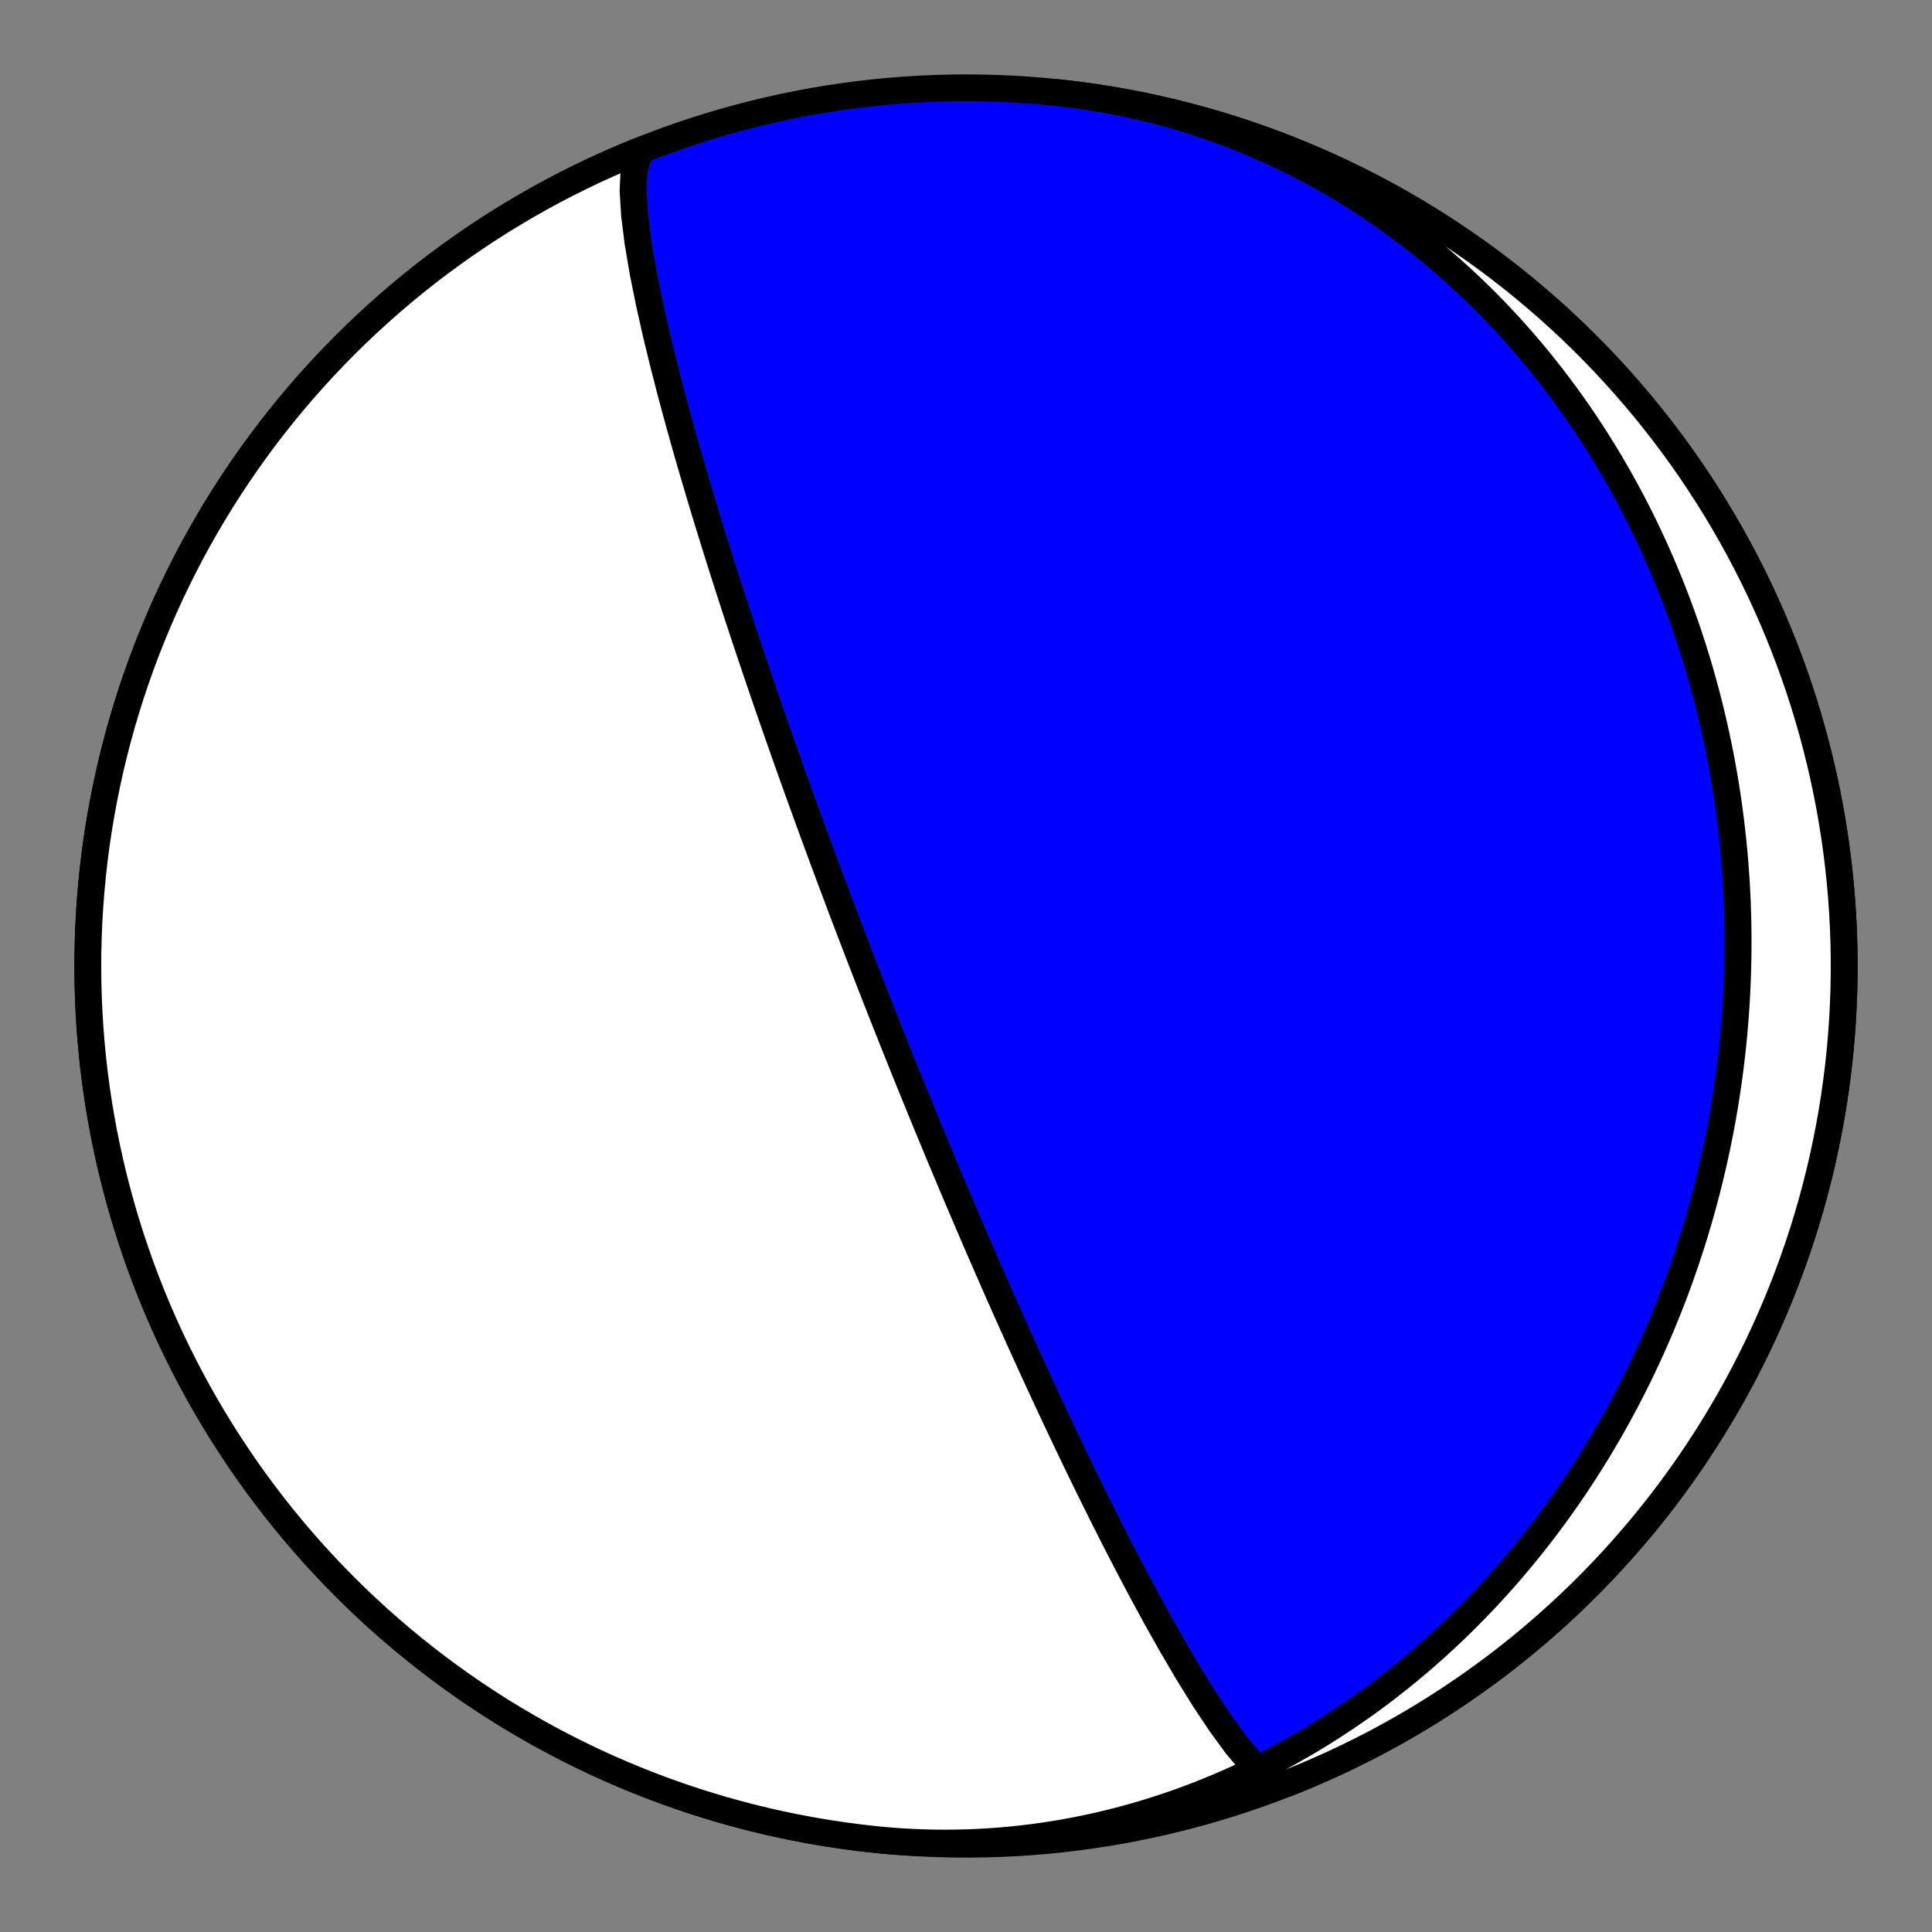 <?xml version="1.0" encoding="utf-8" standalone="no"?>
<!DOCTYPE svg PUBLIC "-//W3C//DTD SVG 1.1//EN"
  "http://www.w3.org/Graphics/SVG/1.1/DTD/svg11.dtd">
<!-- Created with matplotlib (https://matplotlib.org/) -->
<svg height="144pt" version="1.1" viewBox="0 0 144 144" width="144pt" xmlns="http://www.w3.org/2000/svg" xmlns:xlink="http://www.w3.org/1999/xlink">
 <rect x="0" y="0" width="144" height="144" fill="#808080" stroke="none"/>
 <defs>
  <style type="text/css">*{stroke-linecap:butt;stroke-linejoin:round;}</style>
 </defs>
 <g id="figure_1">
  <g id="patch_1">
   <path d="M 0 144 
L 144 144 
L 144 0 
L 0 0 
z
" style="fill:none;"/>
  </g>
  <g id="axes_1">
   <g id="PatchCollection_1">
    <path clip-path="url(#p983fa3bdc8)" d="M 78.842 6.905 
L 79.492 6.978 
L 80.142 7.059 
L 80.79 7.148 
L 81.437 7.246 
L 82.083 7.352 
L 82.727 7.467 
L 83.37 7.59 
L 84.011 7.721 
L 84.65 7.86 
L 85.287 8.008 
L 85.922 8.164 
L 86.554 8.328 
L 87.185 8.5 
L 87.813 8.68 
L 88.438 8.868 
L 89.061 9.064 
L 89.681 9.268 
L 90.298 9.479 
L 90.912 9.699 
L 91.524 9.926 
L 92.132 10.16 
L 92.736 10.402 
L 93.338 10.652 
L 93.935 10.909 
L 94.53 11.173 
L 95.12 11.445 
L 95.707 11.724 
L 96.29 12.009 
L 96.869 12.302 
L 97.445 12.602 
L 98.016 12.908 
L 98.583 13.222 
L 99.145 13.542 
L 99.704 13.868 
L 100.258 14.201 
L 100.807 14.54 
L 101.352 14.886 
L 101.893 15.238 
L 102.429 15.596 
L 102.96 15.96 
L 103.486 16.329 
L 104.008 16.705 
L 104.524 17.086 
L 105.036 17.473 
L 105.543 17.866 
L 106.045 18.264 
L 106.542 18.667 
L 107.033 19.076 
L 107.52 19.489 
L 108.001 19.908 
L 108.477 20.331 
L 108.948 20.76 
L 109.413 21.193 
L 109.874 21.631 
L 110.329 22.073 
L 110.778 22.52 
L 111.222 22.971 
L 111.661 23.426 
L 112.094 23.886 
L 112.522 24.349 
L 112.945 24.817 
L 113.362 25.289 
L 113.773 25.764 
L 114.179 26.243 
L 114.579 26.725 
L 114.974 27.212 
L 115.364 27.701 
L 115.748 28.194 
L 116.126 28.69 
L 116.499 29.19 
L 116.866 29.692 
L 117.227 30.197 
L 117.584 30.706 
L 117.934 31.217 
L 118.279 31.731 
L 118.619 32.248 
L 118.953 32.767 
L 119.281 33.289 
L 119.604 33.813 
L 119.922 34.34 
L 120.234 34.869 
L 120.54 35.4 
L 120.841 35.933 
L 121.137 36.469 
L 121.427 37.006 
L 121.712 37.546 
L 121.991 38.087 
L 122.265 38.63 
L 122.534 39.175 
L 122.797 39.722 
L 123.055 40.271 
L 123.307 40.82 
L 123.554 41.372 
L 123.796 41.925 
L 124.033 42.479 
L 124.264 43.035 
L 124.49 43.592 
L 124.711 44.151 
L 124.927 44.71 
L 125.137 45.271 
L 125.343 45.833 
L 125.543 46.395 
L 125.738 46.959 
L 125.928 47.524 
L 126.112 48.09 
L 126.292 48.657 
L 126.467 49.224 
L 126.637 49.792 
L 126.801 50.362 
L 126.961 50.931 
L 127.116 51.502 
L 127.265 52.073 
L 127.41 52.645 
L 127.55 53.217 
L 127.685 53.79 
L 127.815 54.363 
L 127.94 54.937 
L 128.061 55.511 
L 128.176 56.085 
L 128.287 56.66 
L 128.393 57.236 
L 128.495 57.811 
L 128.591 58.387 
L 128.683 58.963 
L 128.77 59.54 
L 128.852 60.116 
L 128.93 60.693 
L 129.003 61.27 
L 129.071 61.847 
L 129.135 62.424 
L 129.194 63.001 
L 129.249 63.578 
L 129.299 64.155 
L 129.344 64.733 
L 129.385 65.31 
L 129.421 65.887 
L 129.452 66.464 
L 129.48 67.041 
L 129.502 67.618 
L 129.52 68.195 
L 129.534 68.771 
L 129.543 69.348 
L 129.547 69.924 
L 129.547 70.5 
L 129.543 71.076 
L 129.534 71.651 
L 129.521 72.227 
L 129.503 72.802 
L 129.481 73.376 
L 129.454 73.951 
L 129.423 74.525 
L 129.388 75.098 
L 129.348 75.672 
L 129.304 76.245 
L 129.255 76.817 
L 129.202 77.389 
L 129.145 77.961 
L 129.083 78.532 
L 129.016 79.103 
L 128.946 79.673 
L 128.871 80.243 
L 128.791 80.812 
L 128.707 81.381 
L 128.619 81.949 
L 128.526 82.516 
L 128.429 83.083 
L 128.328 83.649 
L 128.222 84.215 
L 128.111 84.78 
L 127.997 85.344 
L 127.877 85.908 
L 127.754 86.47 
L 127.626 87.033 
L 127.493 87.594 
L 127.356 88.154 
L 127.215 88.714 
L 127.069 89.273 
L 126.919 89.831 
L 126.765 90.388 
L 126.605 90.944 
L 126.442 91.5 
L 126.274 92.054 
L 126.101 92.607 
L 125.924 93.16 
L 125.742 93.711 
L 125.556 94.262 
L 125.366 94.811 
L 125.171 95.359 
L 124.971 95.906 
L 124.767 96.452 
L 124.558 96.996 
L 124.344 97.54 
L 124.126 98.082 
L 123.904 98.623 
L 123.677 99.163 
L 123.445 99.701 
L 123.208 100.238 
L 122.967 100.773 
L 122.721 101.307 
L 122.471 101.839 
L 122.216 102.37 
L 121.956 102.9 
L 121.692 103.427 
L 121.423 103.953 
L 121.149 104.478 
L 120.87 105.001 
L 120.587 105.521 
L 120.299 106.041 
L 120.006 106.558 
L 119.708 107.073 
L 119.406 107.586 
L 119.098 108.098 
L 118.786 108.607 
L 118.469 109.114 
L 118.148 109.619 
L 117.821 110.122 
L 117.49 110.623 
L 117.154 111.121 
L 116.813 111.617 
L 116.467 112.11 
L 116.116 112.601 
L 115.76 113.09 
L 115.4 113.576 
L 115.034 114.059 
L 114.664 114.539 
L 114.289 115.017 
L 113.909 115.492 
L 113.524 115.964 
L 113.134 116.433 
L 112.739 116.899 
L 112.339 117.362 
L 111.935 117.821 
L 111.525 118.278 
L 111.111 118.731 
L 110.692 119.181 
L 110.267 119.627 
L 109.838 120.069 
L 109.404 120.508 
L 108.966 120.944 
L 108.522 121.375 
L 108.074 121.803 
L 107.62 122.227 
L 107.162 122.647 
L 106.699 123.063 
L 106.232 123.474 
L 105.759 123.882 
L 105.282 124.285 
L 104.8 124.683 
L 104.314 125.077 
L 103.822 125.467 
L 103.326 125.852 
L 102.826 126.232 
L 102.321 126.607 
L 101.811 126.978 
L 101.297 127.343 
L 100.778 127.703 
L 100.255 128.058 
L 99.727 128.408 
L 99.196 128.752 
L 98.659 129.091 
L 98.119 129.425 
L 97.574 129.753 
L 97.025 130.075 
L 96.472 130.391 
L 95.915 130.701 
L 95.354 131.006 
L 94.788 131.304 
L 94.219 131.596 
L 93.646 131.882 
L 93.07 132.162 
L 92.489 132.435 
L 91.905 132.701 
L 91.317 132.961 
L 90.726 133.215 
L 90.131 133.461 
L 89.533 133.701 
L 88.932 133.934 
L 88.328 134.16 
L 87.72 134.379 
L 87.109 134.59 
L 86.496 134.795 
L 85.879 134.992 
L 85.26 135.182 
L 84.638 135.364 
L 84.014 135.539 
L 83.387 135.706 
L 82.757 135.865 
L 82.126 136.017 
L 81.492 136.161 
L 80.856 136.297 
L 80.218 136.426 
L 79.578 136.546 
L 78.937 136.659 
L 78.293 136.763 
L 77.649 136.859 
L 77.002 136.947 
L 76.355 137.027 
L 75.706 137.099 
L 75.057 137.163 
L 74.406 137.218 
L 73.754 137.265 
L 73.102 137.303 
L 72.449 137.333 
L 71.796 137.355 
L 71.142 137.368 
L 70.488 137.373 
L 69.834 137.37 
L 69.18 137.358 
L 68.526 137.337 
L 67.872 137.308 
L 67.218 137.271 
L 66.566 137.225 
L 65.913 137.171 
L 65.262 137.108 
L 65.158 137.097 
L 64.023 136.968 
L 62.89 136.818 
L 61.761 136.65 
L 60.634 136.461 
L 59.511 136.253 
L 58.391 136.025 
L 57.276 135.778 
L 56.165 135.511 
L 55.059 135.225 
L 53.958 134.92 
L 52.863 134.595 
L 51.773 134.252 
L 50.69 133.889 
L 49.613 133.508 
L 48.543 133.108 
L 47.48 132.689 
L 46.425 132.252 
L 45.377 131.797 
L 44.338 131.323 
L 43.307 130.831 
L 42.284 130.321 
L 41.271 129.794 
L 40.267 129.249 
L 39.273 128.686 
L 38.288 128.106 
L 37.314 127.51 
L 36.351 126.896 
L 35.398 126.265 
L 34.457 125.618 
L 33.527 124.955 
L 32.608 124.275 
L 31.702 123.58 
L 30.808 122.869 
L 29.927 122.142 
L 29.058 121.4 
L 28.202 120.643 
L 27.36 119.871 
L 26.531 119.085 
L 25.717 118.284 
L 24.916 117.469 
L 24.13 116.641 
L 23.358 115.799 
L 22.601 114.943 
L 21.859 114.074 
L 21.132 113.193 
L 20.421 112.299 
L 19.726 111.392 
L 19.046 110.474 
L 18.383 109.544 
L 17.736 108.603 
L 17.105 107.65 
L 16.491 106.687 
L 15.895 105.713 
L 15.315 104.728 
L 14.752 103.734 
L 14.207 102.73 
L 13.68 101.717 
L 13.17 100.694 
L 12.678 99.663 
L 12.204 98.624 
L 11.749 97.576 
L 11.312 96.521 
L 10.893 95.458 
L 10.493 94.388 
L 10.112 93.311 
L 9.749 92.227 
L 9.406 91.138 
L 9.081 90.043 
L 8.776 88.942 
L 8.49 87.836 
L 8.223 86.725 
L 7.976 85.61 
L 7.748 84.49 
L 7.54 83.367 
L 7.351 82.24 
L 7.182 81.11 
L 7.033 79.978 
L 6.904 78.843 
L 6.795 77.706 
L 6.705 76.567 
L 6.635 75.427 
L 6.585 74.285 
L 6.555 73.143 
L 6.545 72.001 
L 6.555 70.859 
L 6.585 69.717 
L 6.635 68.575 
L 6.705 67.435 
L 6.795 66.296 
L 6.904 65.159 
L 7.033 64.024 
L 7.182 62.891 
L 7.351 61.762 
L 7.54 60.635 
L 7.748 59.512 
L 7.976 58.392 
L 8.223 57.277 
L 8.49 56.166 
L 8.776 55.06 
L 9.081 53.959 
L 9.406 52.864 
L 9.749 51.774 
L 10.112 50.691 
L 10.493 49.614 
L 10.893 48.544 
L 11.312 47.481 
L 11.749 46.426 
L 12.204 45.378 
L 12.678 44.339 
L 13.17 43.308 
L 13.68 42.285 
L 14.207 41.272 
L 14.752 40.268 
L 15.315 39.274 
L 15.895 38.289 
L 16.491 37.315 
L 17.105 36.352 
L 17.736 35.399 
L 18.383 34.458 
L 19.046 33.528 
L 19.726 32.609 
L 20.421 31.703 
L 21.132 30.809 
L 21.859 29.928 
L 22.601 29.059 
L 23.358 28.203 
L 24.13 27.361 
L 24.916 26.532 
L 25.717 25.718 
L 26.531 24.917 
L 27.36 24.131 
L 28.202 23.359 
L 29.058 22.602 
L 29.927 21.86 
L 30.808 21.133 
L 31.702 20.422 
L 32.608 19.727 
L 33.527 19.047 
L 34.457 18.384 
L 35.398 17.737 
L 36.351 17.106 
L 37.314 16.492 
L 38.288 15.895 
L 39.273 15.316 
L 40.267 14.753 
L 41.271 14.208 
L 42.284 13.681 
L 43.307 13.171 
L 44.338 12.679 
L 45.377 12.205 
L 46.425 11.75 
L 47.48 11.313 
L 48.543 10.894 
L 49.613 10.494 
L 50.69 10.112 
L 51.773 9.75 
L 52.863 9.406 
L 53.958 9.082 
L 55.059 8.777 
L 56.165 8.491 
L 57.276 8.224 
L 58.391 7.977 
L 59.511 7.749 
L 60.634 7.541 
L 61.761 7.352 
L 62.89 7.183 
L 64.023 7.034 
L 65.158 6.905 
L 66.295 6.795 
L 67.434 6.706 
L 68.574 6.636 
L 69.716 6.586 
L 70.858 6.556 
L 72 6.546 
L 73.142 6.556 
L 74.284 6.586 
L 75.426 6.636 
L 76.566 6.706 
L 77.705 6.795 
L 78.842 6.905 
L 79.977 7.034 
L 81.11 7.183 
L 82.239 7.352 
L 83.366 7.541 
L 84.489 7.749 
L 85.609 7.977 
L 86.724 8.224 
L 87.835 8.491 
L 88.941 8.777 
L 90.042 9.082 
L 91.137 9.406 
L 92.227 9.75 
L 93.31 10.112 
L 94.387 10.494 
L 95.457 10.894 
L 96.52 11.313 
L 97.575 11.75 
L 98.623 12.205 
L 99.662 12.679 
L 100.693 13.171 
L 101.716 13.681 
L 102.729 14.208 
L 103.733 14.753 
L 104.727 15.316 
L 105.712 15.895 
L 106.686 16.492 
L 107.649 17.106 
L 108.602 17.737 
L 109.543 18.384 
L 110.473 19.047 
L 111.392 19.727 
L 112.298 20.422 
L 113.192 21.133 
L 114.073 21.86 
L 114.942 22.602 
L 115.798 23.359 
L 116.64 24.131 
L 117.469 24.917 
L 118.283 25.718 
L 119.084 26.532 
L 119.87 27.361 
L 120.642 28.203 
L 121.399 29.059 
L 122.141 29.928 
L 122.868 30.809 
L 123.579 31.703 
L 124.274 32.609 
L 124.954 33.528 
L 125.617 34.458 
L 126.264 35.399 
L 126.895 36.352 
L 127.509 37.315 
L 128.105 38.289 
L 128.685 39.274 
L 129.248 40.268 
L 129.793 41.272 
L 130.32 42.285 
L 130.83 43.308 
L 131.322 44.339 
L 131.796 45.378 
L 132.251 46.426 
L 132.688 47.481 
L 133.107 48.544 
L 133.507 49.614 
L 133.888 50.691 
L 134.251 51.774 
L 134.594 52.864 
L 134.919 53.959 
L 135.224 55.06 
L 135.51 56.166 
L 135.777 57.277 
L 136.024 58.392 
L 136.252 59.512 
L 136.46 60.635 
L 136.649 61.762 
L 136.818 62.891 
L 136.967 64.024 
L 137.096 65.159 
L 137.205 66.296 
L 137.295 67.435 
L 137.365 68.575 
L 137.415 69.717 
L 137.445 70.859 
L 137.455 72.001 
L 137.445 73.143 
L 137.415 74.285 
L 137.365 75.427 
L 137.295 76.567 
L 137.205 77.706 
L 137.096 78.843 
L 136.967 79.978 
L 136.818 81.11 
L 136.649 82.24 
L 136.46 83.367 
L 136.252 84.49 
L 136.024 85.61 
L 135.777 86.725 
L 135.51 87.836 
L 135.224 88.942 
L 134.919 90.043 
L 134.594 91.138 
L 134.251 92.227 
L 133.888 93.311 
L 133.507 94.388 
L 133.107 95.458 
L 132.688 96.521 
L 132.251 97.576 
L 131.796 98.624 
L 131.322 99.663 
L 130.83 100.694 
L 130.32 101.717 
L 129.793 102.73 
L 129.248 103.734 
L 128.685 104.728 
L 128.105 105.713 
L 127.509 106.687 
L 126.895 107.65 
L 126.264 108.603 
L 125.617 109.544 
L 124.954 110.474 
L 124.274 111.392 
L 123.579 112.299 
L 122.868 113.193 
L 122.141 114.074 
L 121.399 114.943 
L 120.642 115.799 
L 119.87 116.641 
L 119.084 117.469 
L 118.283 118.284 
L 117.469 119.085 
L 116.64 119.871 
L 115.798 120.643 
L 114.942 121.4 
L 114.073 122.142 
L 113.192 122.869 
L 112.298 123.58 
L 111.392 124.275 
L 110.473 124.955 
L 109.543 125.618 
L 108.602 126.265 
L 107.649 126.896 
L 106.686 127.51 
L 105.712 128.106 
L 104.727 128.686 
L 103.733 129.249 
L 102.729 129.794 
L 101.716 130.321 
L 100.693 130.831 
L 99.662 131.323 
L 98.623 131.797 
L 97.575 132.252 
L 96.52 132.689 
L 95.917 132.929 
L 95.21 132.912 
L 94.324 132.395 
L 93.293 131.427 
L 92.157 130.079 
L 90.958 128.439 
L 89.732 126.593 
L 88.511 124.62 
L 87.32 122.588 
L 86.175 120.551 
L 85.086 118.548 
L 84.06 116.605 
L 83.098 114.741 
L 82.201 112.967 
L 81.367 111.286 
L 80.591 109.701 
L 79.871 108.209 
L 79.203 106.808 
L 78.582 105.492 
L 78.005 104.258 
L 77.468 103.099 
L 76.968 102.011 
L 76.502 100.989 
L 76.066 100.028 
L 75.658 99.123 
L 75.276 98.271 
L 74.917 97.466 
L 74.58 96.707 
L 74.263 95.989 
L 73.964 95.309 
L 73.682 94.664 
L 73.415 94.053 
L 73.162 93.472 
L 72.922 92.919 
L 72.695 92.393 
L 72.479 91.892 
L 72.273 91.413 
L 72.077 90.956 
L 71.89 90.519 
L 71.711 90.1 
L 71.541 89.699 
L 71.377 89.315 
L 71.221 88.946 
L 71.071 88.591 
L 70.927 88.25 
L 70.789 87.922 
L 70.656 87.606 
L 70.528 87.301 
L 70.404 87.007 
L 70.285 86.723 
L 70.171 86.449 
L 70.06 86.183 
L 69.953 85.927 
L 69.85 85.678 
L 69.75 85.438 
L 69.653 85.204 
L 69.559 84.978 
L 69.468 84.758 
L 69.38 84.545 
L 69.294 84.338 
L 69.211 84.136 
L 69.13 83.94 
L 69.051 83.749 
L 68.974 83.563 
L 68.9 83.382 
L 68.827 83.205 
L 68.757 83.033 
L 68.688 82.865 
L 68.621 82.7 
L 68.555 82.54 
L 68.491 82.383 
L 68.428 82.23 
L 68.367 82.08 
L 68.307 81.934 
L 68.249 81.79 
L 68.191 81.65 
L 68.135 81.512 
L 68.081 81.377 
L 68.027 81.245 
L 67.974 81.115 
L 67.922 80.988 
L 67.872 80.863 
L 67.822 80.741 
L 67.773 80.62 
L 67.725 80.502 
L 67.678 80.385 
L 67.632 80.271 
L 67.586 80.158 
L 67.542 80.048 
L 67.498 79.939 
L 67.454 79.832 
L 67.412 79.726 
L 67.37 79.622 
L 67.329 79.52 
L 67.288 79.418 
L 67.248 79.319 
L 67.208 79.221 
L 67.169 79.124 
L 67.131 79.028 
L 67.093 78.934 
L 67.056 78.84 
L 67.019 78.748 
L 66.982 78.657 
L 66.946 78.568 
L 66.911 78.479 
L 66.875 78.391 
L 66.841 78.304 
L 66.806 78.218 
L 66.772 78.133 
L 66.739 78.049 
L 66.705 77.966 
L 66.672 77.883 
L 66.64 77.802 
L 66.608 77.721 
L 66.576 77.641 
L 66.544 77.561 
L 66.513 77.482 
L 66.481 77.404 
L 66.451 77.327 
L 66.42 77.25 
L 66.39 77.174 
L 66.36 77.098 
L 66.33 77.023 
L 66.3 76.949 
L 66.271 76.874 
L 66.241 76.801 
L 66.212 76.728 
L 66.184 76.655 
L 66.155 76.583 
L 66.126 76.511 
L 66.098 76.44 
L 66.07 76.369 
L 66.042 76.298 
L 66.014 76.228 
L 65.987 76.158 
L 65.959 76.088 
L 65.932 76.019 
L 65.904 75.95 
L 65.877 75.881 
L 65.85 75.813 
L 65.823 75.744 
L 65.796 75.676 
L 65.769 75.609 
L 65.743 75.541 
L 65.716 75.474 
L 65.69 75.406 
L 65.663 75.339 
L 65.637 75.272 
L 65.61 75.205 
L 65.584 75.139 
L 65.558 75.072 
L 65.532 75.005 
L 65.506 74.939 
L 65.48 74.873 
L 65.454 74.806 
L 65.427 74.74 
L 65.401 74.674 
L 65.375 74.607 
L 65.349 74.541 
L 65.323 74.475 
L 65.297 74.409 
L 65.271 74.342 
L 65.245 74.276 
L 65.219 74.209 
L 65.193 74.143 
L 65.167 74.076 
L 65.141 74.009 
L 65.115 73.943 
L 65.089 73.875 
L 65.062 73.808 
L 65.036 73.741 
L 65.01 73.674 
L 64.983 73.606 
L 64.957 73.538 
L 64.93 73.47 
L 64.904 73.402 
L 64.877 73.333 
L 64.85 73.264 
L 64.823 73.195 
L 64.796 73.126 
L 64.769 73.056 
L 64.742 72.986 
L 64.714 72.915 
L 64.687 72.845 
L 64.659 72.774 
L 64.631 72.702 
L 64.603 72.63 
L 64.575 72.558 
L 64.547 72.485 
L 64.518 72.412 
L 64.49 72.338 
L 64.461 72.264 
L 64.432 72.189 
L 64.403 72.114 
L 64.374 72.038 
L 64.344 71.962 
L 64.314 71.885 
L 64.284 71.807 
L 64.254 71.729 
L 64.223 71.65 
L 64.193 71.57 
L 64.161 71.49 
L 64.13 71.408 
L 64.099 71.327 
L 64.067 71.244 
L 64.034 71.16 
L 64.002 71.076 
L 63.969 70.991 
L 63.936 70.904 
L 63.902 70.817 
L 63.868 70.729 
L 63.834 70.64 
L 63.8 70.55 
L 63.764 70.459 
L 63.729 70.366 
L 63.693 70.273 
L 63.657 70.178 
L 63.62 70.082 
L 63.583 69.984 
L 63.545 69.886 
L 63.506 69.786 
L 63.468 69.684 
L 63.428 69.581 
L 63.388 69.477 
L 63.348 69.37 
L 63.307 69.263 
L 63.265 69.153 
L 63.223 69.042 
L 63.179 68.929 
L 63.136 68.814 
L 63.091 68.697 
L 63.046 68.578 
L 63 68.457 
L 62.953 68.333 
L 62.905 68.208 
L 62.857 68.08 
L 62.807 67.949 
L 62.757 67.816 
L 62.705 67.68 
L 62.653 67.542 
L 62.6 67.4 
L 62.545 67.256 
L 62.489 67.108 
L 62.433 66.957 
L 62.374 66.803 
L 62.315 66.645 
L 62.254 66.484 
L 62.192 66.318 
L 62.129 66.149 
L 62.063 65.975 
L 61.997 65.797 
L 61.928 65.614 
L 61.858 65.427 
L 61.786 65.234 
L 61.712 65.036 
L 61.637 64.832 
L 61.559 64.623 
L 61.479 64.408 
L 61.396 64.186 
L 61.311 63.957 
L 61.224 63.721 
L 61.134 63.478 
L 61.041 63.227 
L 60.946 62.967 
L 60.847 62.699 
L 60.745 62.422 
L 60.64 62.134 
L 60.531 61.837 
L 60.418 61.528 
L 60.301 61.208 
L 60.18 60.875 
L 60.054 60.529 
L 59.923 60.169 
L 59.788 59.795 
L 59.647 59.405 
L 59.5 58.997 
L 59.347 58.572 
L 59.188 58.128 
L 59.022 57.663 
L 58.848 57.176 
L 58.667 56.665 
L 58.477 56.129 
L 58.278 55.565 
L 58.07 54.973 
L 57.851 54.348 
L 57.622 53.689 
L 57.38 52.994 
L 57.126 52.258 
L 56.859 51.479 
L 56.577 50.654 
L 56.28 49.777 
L 55.966 48.846 
L 55.634 47.855 
L 55.284 46.799 
L 54.914 45.673 
L 54.523 44.471 
L 54.11 43.188 
L 53.673 41.816 
L 53.214 40.349 
L 52.73 38.783 
L 52.224 37.11 
L 51.696 35.329 
L 51.149 33.436 
L 50.587 31.433 
L 50.018 29.326 
L 49.452 27.13 
L 48.901 24.865 
L 48.385 22.567 
L 47.926 20.283 
L 47.552 18.077 
L 47.294 16.026 
L 47.184 14.218 
L 47.25 12.746 
L 47.515 11.691 
L 47.989 11.117 
L 48.083 11.072 
L 47.023 11.499 
L 45.971 11.944 
L 44.927 12.408 
L 43.891 12.889 
L 42.864 13.389 
L 41.845 13.906 
L 40.836 14.441 
L 39.836 14.994 
L 38.846 15.564 
L 37.866 16.151 
L 36.897 16.755 
L 35.938 17.377 
L 34.99 18.014 
L 34.054 18.668 
L 33.129 19.339 
L 32.215 20.025 
L 31.314 20.727 
L 30.426 21.445 
L 29.55 22.179 
L 28.687 22.927 
L 27.837 23.69 
L 27 24.469 
L 26.178 25.261 
L 25.369 26.068 
L 24.574 26.889 
L 23.794 27.723 
L 23.029 28.571 
L 22.278 29.433 
L 21.543 30.307 
L 20.823 31.194 
L 20.119 32.093 
L 19.43 33.005 
L 18.758 33.928 
L 18.101 34.863 
L 17.461 35.81 
L 16.838 36.767 
L 16.231 37.735 
L 15.642 38.713 
L 15.069 39.702 
L 14.514 40.701 
L 13.977 41.709 
L 13.457 42.726 
L 12.955 43.752 
L 12.471 44.787 
L 12.005 45.83 
L 11.558 46.881 
L 11.128 47.94 
L 10.718 49.006 
L 10.326 50.079 
L 9.953 51.158 
L 9.598 52.244 
L 9.263 53.336 
L 8.947 54.434 
L 8.65 55.537 
L 8.372 56.645 
L 8.114 57.758 
L 7.875 58.875 
L 7.656 59.997 
L 7.456 61.121 
L 7.276 62.249 
L 7.116 63.381 
L 6.975 64.514 
L 6.854 65.65 
L 6.753 66.788 
L 6.672 67.928 
L 6.611 69.068 
L 6.57 70.21 
L 6.549 71.352 
L 6.547 72.495 
L 6.566 73.637 
L 6.604 74.779 
L 6.663 75.919 
L 6.741 77.059 
L 6.839 78.197 
L 6.957 79.334 
L 7.095 80.468 
L 7.253 81.599 
L 7.43 82.728 
L 7.627 83.853 
L 7.844 84.974 
L 8.08 86.092 
L 8.336 87.206 
L 8.611 88.314 
L 8.905 89.418 
L 9.219 90.517 
L 9.552 91.61 
L 9.903 92.696 
L 10.274 93.777 
L 10.663 94.851 
L 11.072 95.918 
L 11.498 96.978 
L 11.943 98.03 
L 12.407 99.074 
L 12.888 100.11 
L 13.388 101.137 
L 13.905 102.156 
L 14.44 103.165 
L 14.993 104.165 
L 15.563 105.155 
L 16.15 106.135 
L 16.755 107.104 
L 17.376 108.063 
L 18.013 109.011 
L 18.667 109.947 
L 19.338 110.872 
L 20.024 111.786 
L 20.726 112.687 
L 21.444 113.575 
L 22.178 114.451 
L 22.926 115.314 
L 23.689 116.164 
L 24.468 117.001 
L 25.26 117.823 
L 26.067 118.632 
L 26.888 119.427 
L 27.722 120.207 
L 28.57 120.972 
L 29.432 121.723 
L 30.306 122.458 
L 31.193 123.178 
L 32.092 123.882 
L 33.004 124.571 
L 33.927 125.243 
L 34.862 125.9 
L 35.809 126.54 
L 36.766 127.163 
L 37.734 127.77 
L 38.713 128.359 
L 39.701 128.931 
L 40.7 129.486 
L 41.708 130.024 
L 42.725 130.544 
L 43.751 131.046 
L 44.786 131.53 
L 45.829 131.996 
L 46.88 132.443 
L 47.939 132.873 
L 49.005 133.283 
L 50.078 133.675 
L 51.157 134.048 
L 52.243 134.403 
L 53.336 134.738 
L 54.433 135.054 
L 55.536 135.351 
L 56.645 135.629 
L 57.757 135.887 
L 58.874 136.126 
L 59.996 136.345 
L 61.12 136.545 
L 62.249 136.725 
L 63.38 136.885 
L 64.513 137.026 
L 65.649 137.147 
L 66.787 137.248 
L 67.927 137.329 
L 69.067 137.39 
L 70.209 137.431 
L 71.351 137.452 
L 72.494 137.454 
L 73.636 137.435 
L 74.778 137.397 
L 75.918 137.338 
L 77.058 137.26 
L 78.196 137.162 
L 79.333 137.043 
L 80.467 136.906 
L 81.598 136.748 
L 82.727 136.571 
L 83.852 136.374 
L 84.974 136.157 
L 86.091 135.921 
L 87.205 135.665 
L 88.313 135.39 
L 89.417 135.096 
L 90.516 134.782 
L 91.609 134.449 
L 92.695 134.098 
L 93.776 133.727 
L 94.85 133.337 
L 95.917 132.929 
L 96.977 132.503 
L 98.029 132.058 
L 99.073 131.594 
L 100.109 131.113 
L 101.136 130.613 
L 102.155 130.096 
L 103.164 129.56 
L 104.164 129.008 
L 105.154 128.438 
L 106.134 127.851 
L 107.103 127.246 
L 108.062 126.625 
L 109.01 125.988 
L 109.946 125.333 
L 110.871 124.663 
L 111.785 123.977 
L 112.686 123.274 
L 113.574 122.557 
L 114.45 121.823 
L 115.313 121.075 
L 116.163 120.311 
L 117 119.533 
L 117.822 118.741 
L 118.631 117.934 
L 119.426 117.113 
L 120.206 116.279 
L 120.971 115.43 
L 121.722 114.569 
L 122.457 113.695 
L 123.177 112.808 
L 123.881 111.909 
L 124.57 110.997 
L 125.242 110.074 
L 125.899 109.139 
L 126.539 108.192 
L 127.162 107.235 
L 127.769 106.267 
L 128.358 105.288 
L 128.931 104.3 
L 129.486 103.301 
L 130.023 102.293 
L 130.543 101.276 
L 131.045 100.25 
L 131.529 99.215 
L 131.995 98.172 
L 132.442 97.121 
L 132.872 96.062 
L 133.282 94.996 
L 133.674 93.923 
L 134.047 92.843 
L 134.402 91.757 
L 134.737 90.665 
L 135.053 89.568 
L 135.35 88.465 
L 135.628 87.356 
L 135.886 86.244 
L 136.125 85.126 
L 136.344 84.005 
L 136.544 82.881 
L 136.724 81.752 
L 136.884 80.621 
L 137.025 79.488 
L 137.146 78.352 
L 137.247 77.214 
L 137.328 76.074 
L 137.389 74.933 
L 137.43 73.792 
L 137.451 72.65 
L 137.453 71.507 
L 137.434 70.365 
L 137.396 69.223 
L 137.337 68.082 
L 137.259 66.943 
L 137.161 65.805 
L 137.043 64.668 
L 136.905 63.534 
L 136.747 62.403 
L 136.57 61.274 
L 136.373 60.149 
L 136.156 59.027 
L 135.92 57.91 
L 135.664 56.796 
L 135.389 55.688 
L 135.095 54.584 
L 134.781 53.485 
L 134.448 52.392 
L 134.097 51.305 
L 133.726 50.225 
L 133.337 49.151 
L 132.928 48.084 
L 132.502 47.024 
L 132.057 45.972 
L 131.593 44.928 
L 131.112 43.892 
L 130.612 42.865 
L 130.095 41.846 
L 129.56 40.837 
L 129.007 39.837 
L 128.437 38.847 
L 127.85 37.867 
L 127.245 36.898 
L 126.624 35.939 
L 125.987 34.991 
L 125.333 34.054 
L 124.662 33.129 
L 123.976 32.216 
L 123.274 31.315 
L 122.556 30.427 
L 121.822 29.551 
L 121.074 28.688 
L 120.311 27.838 
L 119.532 27.001 
L 118.74 26.179 
L 117.933 25.37 
L 117.112 24.575 
L 116.278 23.795 
L 115.43 23.03 
L 114.568 22.279 
L 113.694 21.544 
L 112.807 20.824 
L 111.908 20.12 
L 110.996 19.431 
L 110.073 18.758 
L 109.138 18.102 
L 108.191 17.462 
L 107.234 16.839 
L 106.266 16.232 
L 105.287 15.643 
L 104.299 15.07 
L 103.3 14.515 
L 102.292 13.978 
L 101.275 13.458 
L 100.249 12.956 
L 99.214 12.472 
L 98.171 12.006 
L 97.12 11.559 
L 96.061 11.129 
L 94.995 10.719 
L 93.922 10.327 
L 92.843 9.953 
L 91.757 9.599 
L 90.664 9.264 
L 89.567 8.948 
L 88.464 8.651 
L 87.355 8.373 
L 86.243 8.115 
L 85.126 7.876 
L 84.004 7.657 
L 82.88 7.457 
L 81.751 7.277 
L 80.62 7.117 
z
" style="fill:#0000ff;stroke:#000000;stroke-width:2;"/>
    <path clip-path="url(#p983fa3bdc8)" d="M 78.842 6.905 
L 79.492 6.978 
L 80.142 7.059 
L 80.79 7.148 
L 81.437 7.246 
L 82.083 7.352 
L 82.727 7.467 
L 83.37 7.59 
L 84.011 7.721 
L 84.65 7.86 
L 85.287 8.008 
L 85.922 8.164 
L 86.554 8.328 
L 87.185 8.5 
L 87.813 8.68 
L 88.438 8.868 
L 89.061 9.064 
L 89.681 9.268 
L 90.298 9.479 
L 90.912 9.699 
L 91.524 9.926 
L 92.132 10.16 
L 92.736 10.402 
L 93.338 10.652 
L 93.935 10.909 
L 94.53 11.173 
L 95.12 11.445 
L 95.707 11.724 
L 96.29 12.009 
L 96.869 12.302 
L 97.445 12.602 
L 98.016 12.908 
L 98.583 13.222 
L 99.145 13.542 
L 99.704 13.868 
L 100.258 14.201 
L 100.807 14.54 
L 101.352 14.886 
L 101.893 15.238 
L 102.429 15.596 
L 102.96 15.96 
L 103.486 16.329 
L 104.008 16.705 
L 104.524 17.086 
L 105.036 17.473 
L 105.543 17.866 
L 106.045 18.264 
L 106.542 18.667 
L 107.033 19.076 
L 107.52 19.489 
L 108.001 19.908 
L 108.477 20.331 
L 108.948 20.76 
L 109.413 21.193 
L 109.874 21.631 
L 110.329 22.073 
L 110.778 22.52 
L 111.222 22.971 
L 111.661 23.426 
L 112.094 23.886 
L 112.522 24.349 
L 112.945 24.817 
L 113.362 25.289 
L 113.773 25.764 
L 114.179 26.243 
L 114.579 26.725 
L 114.974 27.212 
L 115.364 27.701 
L 115.748 28.194 
L 116.126 28.69 
L 116.499 29.19 
L 116.866 29.692 
L 117.227 30.197 
L 117.584 30.706 
L 117.934 31.217 
L 118.279 31.731 
L 118.619 32.248 
L 118.953 32.767 
L 119.281 33.289 
L 119.604 33.813 
L 119.922 34.34 
L 120.234 34.869 
L 120.54 35.4 
L 120.841 35.933 
L 121.137 36.469 
L 121.427 37.006 
L 121.712 37.546 
L 121.991 38.087 
L 122.265 38.63 
L 122.534 39.175 
L 122.797 39.722 
L 123.055 40.271 
L 123.307 40.82 
L 123.554 41.372 
L 123.796 41.925 
L 124.033 42.479 
L 124.264 43.035 
L 124.49 43.592 
L 124.711 44.151 
L 124.927 44.71 
L 125.137 45.271 
L 125.343 45.833 
L 125.543 46.395 
L 125.738 46.959 
L 125.928 47.524 
L 126.112 48.09 
L 126.292 48.657 
L 126.467 49.224 
L 126.637 49.792 
L 126.801 50.362 
L 126.961 50.931 
L 127.116 51.502 
L 127.265 52.073 
L 127.41 52.645 
L 127.55 53.217 
L 127.685 53.79 
L 127.815 54.363 
L 127.94 54.937 
L 128.061 55.511 
L 128.176 56.085 
L 128.287 56.66 
L 128.393 57.236 
L 128.495 57.811 
L 128.591 58.387 
L 128.683 58.963 
L 128.77 59.54 
L 128.852 60.116 
L 128.93 60.693 
L 129.003 61.27 
L 129.071 61.847 
L 129.135 62.424 
L 129.194 63.001 
L 129.249 63.578 
L 129.299 64.155 
L 129.344 64.733 
L 129.385 65.31 
L 129.421 65.887 
L 129.452 66.464 
L 129.48 67.041 
L 129.502 67.618 
L 129.52 68.195 
L 129.534 68.771 
L 129.543 69.348 
L 129.547 69.924 
L 129.547 70.5 
L 129.543 71.076 
L 129.534 71.651 
L 129.521 72.227 
L 129.503 72.802 
L 129.481 73.376 
L 129.454 73.951 
L 129.423 74.525 
L 129.388 75.098 
L 129.348 75.672 
L 129.304 76.245 
L 129.255 76.817 
L 129.202 77.389 
L 129.145 77.961 
L 129.083 78.532 
L 129.016 79.103 
L 128.946 79.673 
L 128.871 80.243 
L 128.791 80.812 
L 128.707 81.381 
L 128.619 81.949 
L 128.526 82.516 
L 128.429 83.083 
L 128.328 83.649 
L 128.222 84.215 
L 128.111 84.78 
L 127.997 85.344 
L 127.877 85.908 
L 127.754 86.47 
L 127.626 87.033 
L 127.493 87.594 
L 127.356 88.154 
L 127.215 88.714 
L 127.069 89.273 
L 126.919 89.831 
L 126.765 90.388 
L 126.605 90.944 
L 126.442 91.5 
L 126.274 92.054 
L 126.101 92.607 
L 125.924 93.16 
L 125.742 93.711 
L 125.556 94.262 
L 125.366 94.811 
L 125.171 95.359 
L 124.971 95.906 
L 124.767 96.452 
L 124.558 96.996 
L 124.344 97.54 
L 124.126 98.082 
L 123.904 98.623 
L 123.677 99.163 
L 123.445 99.701 
L 123.208 100.238 
L 122.967 100.773 
L 122.721 101.307 
L 122.471 101.839 
L 122.216 102.37 
L 121.956 102.9 
L 121.692 103.427 
L 121.423 103.953 
L 121.149 104.478 
L 120.87 105.001 
L 120.587 105.521 
L 120.299 106.041 
L 120.006 106.558 
L 119.708 107.073 
L 119.406 107.586 
L 119.098 108.098 
L 118.786 108.607 
L 118.469 109.114 
L 118.148 109.619 
L 117.821 110.122 
L 117.49 110.623 
L 117.154 111.121 
L 116.813 111.617 
L 116.467 112.11 
L 116.116 112.601 
L 115.76 113.09 
L 115.4 113.576 
L 115.034 114.059 
L 114.664 114.539 
L 114.289 115.017 
L 113.909 115.492 
L 113.524 115.964 
L 113.134 116.433 
L 112.739 116.899 
L 112.339 117.362 
L 111.935 117.821 
L 111.525 118.278 
L 111.111 118.731 
L 110.692 119.181 
L 110.267 119.627 
L 109.838 120.069 
L 109.404 120.508 
L 108.966 120.944 
L 108.522 121.375 
L 108.074 121.803 
L 107.62 122.227 
L 107.162 122.647 
L 106.699 123.063 
L 106.232 123.474 
L 105.759 123.882 
L 105.282 124.285 
L 104.8 124.683 
L 104.314 125.077 
L 103.822 125.467 
L 103.326 125.852 
L 102.826 126.232 
L 102.321 126.607 
L 101.811 126.978 
L 101.297 127.343 
L 100.778 127.703 
L 100.255 128.058 
L 99.727 128.408 
L 99.196 128.752 
L 98.659 129.091 
L 98.119 129.425 
L 97.574 129.753 
L 97.025 130.075 
L 96.472 130.391 
L 95.915 130.701 
L 95.354 131.006 
L 94.788 131.304 
L 94.219 131.596 
L 93.646 131.882 
L 93.07 132.162 
L 92.489 132.435 
L 91.905 132.701 
L 91.317 132.961 
L 90.726 133.215 
L 90.131 133.461 
L 89.533 133.701 
L 88.932 133.934 
L 88.328 134.16 
L 87.72 134.379 
L 87.109 134.59 
L 86.496 134.795 
L 85.879 134.992 
L 85.26 135.182 
L 84.638 135.364 
L 84.014 135.539 
L 83.387 135.706 
L 82.757 135.865 
L 82.126 136.017 
L 81.492 136.161 
L 80.856 136.297 
L 80.218 136.426 
L 79.578 136.546 
L 78.937 136.659 
L 78.293 136.763 
L 77.649 136.859 
L 77.002 136.947 
L 76.355 137.027 
L 75.706 137.099 
L 75.057 137.163 
L 74.406 137.218 
L 73.754 137.265 
L 73.102 137.303 
L 72.449 137.333 
L 71.796 137.355 
L 71.142 137.368 
L 70.488 137.373 
L 69.834 137.37 
L 69.18 137.358 
L 68.526 137.337 
L 67.872 137.308 
L 67.218 137.271 
L 66.566 137.225 
L 65.913 137.171 
L 65.262 137.108 
L 65.158 137.097 
L 64.023 136.968 
L 62.89 136.818 
L 61.761 136.65 
L 60.634 136.461 
L 59.511 136.253 
L 58.391 136.025 
L 57.276 135.778 
L 56.165 135.511 
L 55.059 135.225 
L 53.958 134.92 
L 52.863 134.595 
L 51.773 134.252 
L 50.69 133.889 
L 49.613 133.508 
L 48.543 133.108 
L 47.48 132.689 
L 46.425 132.252 
L 45.377 131.797 
L 44.338 131.323 
L 43.307 130.831 
L 42.284 130.321 
L 41.271 129.794 
L 40.267 129.249 
L 39.273 128.686 
L 38.288 128.106 
L 37.314 127.51 
L 36.351 126.896 
L 35.398 126.265 
L 34.457 125.618 
L 33.527 124.955 
L 32.608 124.275 
L 31.702 123.58 
L 30.808 122.869 
L 29.927 122.142 
L 29.058 121.4 
L 28.202 120.643 
L 27.36 119.871 
L 26.531 119.085 
L 25.717 118.284 
L 24.916 117.469 
L 24.13 116.641 
L 23.358 115.799 
L 22.601 114.943 
L 21.859 114.074 
L 21.132 113.193 
L 20.421 112.299 
L 19.726 111.392 
L 19.046 110.474 
L 18.383 109.544 
L 17.736 108.603 
L 17.105 107.65 
L 16.491 106.687 
L 15.895 105.713 
L 15.315 104.728 
L 14.752 103.734 
L 14.207 102.73 
L 13.68 101.717 
L 13.17 100.694 
L 12.678 99.663 
L 12.204 98.624 
L 11.749 97.576 
L 11.312 96.521 
L 10.893 95.458 
L 10.493 94.388 
L 10.112 93.311 
L 9.749 92.227 
L 9.406 91.138 
L 9.081 90.043 
L 8.776 88.942 
L 8.49 87.836 
L 8.223 86.725 
L 7.976 85.61 
L 7.748 84.49 
L 7.54 83.367 
L 7.351 82.24 
L 7.182 81.11 
L 7.033 79.978 
L 6.904 78.843 
L 6.795 77.706 
L 6.705 76.567 
L 6.635 75.427 
L 6.585 74.285 
L 6.555 73.143 
L 6.545 72.001 
L 6.555 70.859 
L 6.585 69.717 
L 6.635 68.575 
L 6.705 67.435 
L 6.795 66.296 
L 6.904 65.159 
L 7.033 64.024 
L 7.182 62.891 
L 7.351 61.762 
L 7.54 60.635 
L 7.748 59.512 
L 7.976 58.392 
L 8.223 57.277 
L 8.49 56.166 
L 8.776 55.06 
L 9.081 53.959 
L 9.406 52.864 
L 9.749 51.774 
L 10.112 50.691 
L 10.493 49.614 
L 10.893 48.544 
L 11.312 47.481 
L 11.749 46.426 
L 12.204 45.378 
L 12.678 44.339 
L 13.17 43.308 
L 13.68 42.285 
L 14.207 41.272 
L 14.752 40.268 
L 15.315 39.274 
L 15.895 38.289 
L 16.491 37.315 
L 17.105 36.352 
L 17.736 35.399 
L 18.383 34.458 
L 19.046 33.528 
L 19.726 32.609 
L 20.421 31.703 
L 21.132 30.809 
L 21.859 29.928 
L 22.601 29.059 
L 23.358 28.203 
L 24.13 27.361 
L 24.916 26.532 
L 25.717 25.718 
L 26.531 24.917 
L 27.36 24.131 
L 28.202 23.359 
L 29.058 22.602 
L 29.927 21.86 
L 30.808 21.133 
L 31.702 20.422 
L 32.608 19.727 
L 33.527 19.047 
L 34.457 18.384 
L 35.398 17.737 
L 36.351 17.106 
L 37.314 16.492 
L 38.288 15.895 
L 39.273 15.316 
L 40.267 14.753 
L 41.271 14.208 
L 42.284 13.681 
L 43.307 13.171 
L 44.338 12.679 
L 45.377 12.205 
L 46.425 11.75 
L 47.48 11.313 
L 47.989 11.117 
L 47.515 11.691 
L 47.25 12.746 
L 47.184 14.218 
L 47.294 16.026 
L 47.552 18.077 
L 47.926 20.283 
L 48.385 22.567 
L 48.901 24.865 
L 49.452 27.13 
L 50.018 29.326 
L 50.587 31.433 
L 51.149 33.436 
L 51.696 35.329 
L 52.224 37.11 
L 52.73 38.783 
L 53.214 40.349 
L 53.673 41.816 
L 54.11 43.188 
L 54.523 44.471 
L 54.914 45.673 
L 55.284 46.799 
L 55.634 47.855 
L 55.966 48.846 
L 56.28 49.777 
L 56.577 50.654 
L 56.859 51.479 
L 57.126 52.258 
L 57.38 52.994 
L 57.622 53.689 
L 57.851 54.348 
L 58.07 54.973 
L 58.278 55.565 
L 58.477 56.129 
L 58.667 56.665 
L 58.848 57.176 
L 59.022 57.663 
L 59.188 58.128 
L 59.347 58.572 
L 59.5 58.997 
L 59.647 59.405 
L 59.788 59.795 
L 59.923 60.169 
L 60.054 60.529 
L 60.18 60.875 
L 60.301 61.208 
L 60.418 61.528 
L 60.531 61.837 
L 60.64 62.134 
L 60.745 62.422 
L 60.847 62.699 
L 60.946 62.967 
L 61.041 63.227 
L 61.134 63.478 
L 61.224 63.721 
L 61.311 63.957 
L 61.396 64.186 
L 61.479 64.408 
L 61.559 64.623 
L 61.637 64.832 
L 61.712 65.036 
L 61.786 65.234 
L 61.858 65.427 
L 61.928 65.614 
L 61.997 65.797 
L 62.063 65.975 
L 62.129 66.149 
L 62.192 66.318 
L 62.254 66.484 
L 62.315 66.645 
L 62.374 66.803 
L 62.433 66.957 
L 62.489 67.108 
L 62.545 67.256 
L 62.6 67.4 
L 62.653 67.542 
L 62.705 67.68 
L 62.757 67.816 
L 62.807 67.949 
L 62.857 68.08 
L 62.905 68.208 
L 62.953 68.333 
L 63 68.457 
L 63.046 68.578 
L 63.091 68.697 
L 63.136 68.814 
L 63.179 68.929 
L 63.223 69.042 
L 63.265 69.153 
L 63.307 69.263 
L 63.348 69.37 
L 63.388 69.477 
L 63.428 69.581 
L 63.468 69.684 
L 63.506 69.786 
L 63.545 69.886 
L 63.583 69.984 
L 63.62 70.082 
L 63.657 70.178 
L 63.693 70.273 
L 63.729 70.366 
L 63.764 70.459 
L 63.8 70.55 
L 63.834 70.64 
L 63.868 70.729 
L 63.902 70.817 
L 63.936 70.904 
L 63.969 70.991 
L 64.002 71.076 
L 64.034 71.16 
L 64.067 71.244 
L 64.099 71.327 
L 64.13 71.408 
L 64.161 71.49 
L 64.193 71.57 
L 64.223 71.65 
L 64.254 71.729 
L 64.284 71.807 
L 64.314 71.885 
L 64.344 71.962 
L 64.374 72.038 
L 64.403 72.114 
L 64.432 72.189 
L 64.461 72.264 
L 64.49 72.338 
L 64.518 72.412 
L 64.547 72.485 
L 64.575 72.558 
L 64.603 72.63 
L 64.631 72.702 
L 64.659 72.774 
L 64.687 72.845 
L 64.714 72.915 
L 64.742 72.986 
L 64.769 73.056 
L 64.796 73.126 
L 64.823 73.195 
L 64.85 73.264 
L 64.877 73.333 
L 64.904 73.402 
L 64.93 73.47 
L 64.957 73.538 
L 64.983 73.606 
L 65.01 73.674 
L 65.036 73.741 
L 65.062 73.808 
L 65.089 73.875 
L 65.115 73.943 
L 65.141 74.009 
L 65.167 74.076 
L 65.193 74.143 
L 65.219 74.209 
L 65.245 74.276 
L 65.271 74.342 
L 65.297 74.409 
L 65.323 74.475 
L 65.349 74.541 
L 65.375 74.607 
L 65.401 74.674 
L 65.427 74.74 
L 65.454 74.806 
L 65.48 74.873 
L 65.506 74.939 
L 65.532 75.005 
L 65.558 75.072 
L 65.584 75.139 
L 65.61 75.205 
L 65.637 75.272 
L 65.663 75.339 
L 65.69 75.406 
L 65.716 75.474 
L 65.743 75.541 
L 65.769 75.609 
L 65.796 75.676 
L 65.823 75.744 
L 65.85 75.813 
L 65.877 75.881 
L 65.904 75.95 
L 65.932 76.019 
L 65.959 76.088 
L 65.987 76.158 
L 66.014 76.228 
L 66.042 76.298 
L 66.07 76.369 
L 66.098 76.44 
L 66.126 76.511 
L 66.155 76.583 
L 66.184 76.655 
L 66.212 76.728 
L 66.241 76.801 
L 66.271 76.874 
L 66.3 76.949 
L 66.33 77.023 
L 66.36 77.098 
L 66.39 77.174 
L 66.42 77.25 
L 66.451 77.327 
L 66.481 77.404 
L 66.513 77.482 
L 66.544 77.561 
L 66.576 77.641 
L 66.608 77.721 
L 66.64 77.802 
L 66.672 77.883 
L 66.705 77.966 
L 66.739 78.049 
L 66.772 78.133 
L 66.806 78.218 
L 66.841 78.304 
L 66.875 78.391 
L 66.911 78.479 
L 66.946 78.568 
L 66.982 78.657 
L 67.019 78.748 
L 67.056 78.84 
L 67.093 78.934 
L 67.131 79.028 
L 67.169 79.124 
L 67.208 79.221 
L 67.248 79.319 
L 67.288 79.418 
L 67.329 79.52 
L 67.37 79.622 
L 67.412 79.726 
L 67.454 79.832 
L 67.498 79.939 
L 67.542 80.048 
L 67.586 80.158 
L 67.632 80.271 
L 67.678 80.385 
L 67.725 80.502 
L 67.773 80.62 
L 67.822 80.741 
L 67.872 80.863 
L 67.922 80.988 
L 67.974 81.115 
L 68.027 81.245 
L 68.081 81.377 
L 68.135 81.512 
L 68.191 81.65 
L 68.249 81.79 
L 68.307 81.934 
L 68.367 82.08 
L 68.428 82.23 
L 68.491 82.383 
L 68.555 82.54 
L 68.621 82.7 
L 68.688 82.865 
L 68.757 83.033 
L 68.827 83.205 
L 68.9 83.382 
L 68.974 83.563 
L 69.051 83.749 
L 69.13 83.94 
L 69.211 84.136 
L 69.294 84.338 
L 69.38 84.545 
L 69.468 84.758 
L 69.559 84.978 
L 69.653 85.204 
L 69.75 85.438 
L 69.85 85.678 
L 69.953 85.927 
L 70.06 86.183 
L 70.171 86.449 
L 70.285 86.723 
L 70.404 87.007 
L 70.528 87.301 
L 70.656 87.606 
L 70.789 87.922 
L 70.927 88.25 
L 71.071 88.591 
L 71.221 88.946 
L 71.377 89.315 
L 71.541 89.699 
L 71.711 90.1 
L 71.89 90.519 
L 72.077 90.956 
L 72.273 91.413 
L 72.479 91.892 
L 72.695 92.393 
L 72.922 92.919 
L 73.162 93.472 
L 73.415 94.053 
L 73.682 94.664 
L 73.964 95.309 
L 74.263 95.989 
L 74.58 96.707 
L 74.917 97.466 
L 75.276 98.271 
L 75.658 99.123 
L 76.066 100.028 
L 76.502 100.989 
L 76.968 102.011 
L 77.468 103.099 
L 78.005 104.258 
L 78.582 105.492 
L 79.203 106.808 
L 79.871 108.209 
L 80.591 109.701 
L 81.367 111.286 
L 82.201 112.967 
L 83.098 114.741 
L 84.06 116.605 
L 85.086 118.548 
L 86.175 120.551 
L 87.32 122.588 
L 88.511 124.62 
L 89.732 126.593 
L 90.958 128.439 
L 92.157 130.079 
L 93.293 131.427 
L 94.324 132.395 
L 95.21 132.912 
L 95.917 132.929 
L 95.917 132.929 
L 96.977 132.503 
L 98.029 132.058 
L 99.073 131.594 
L 100.109 131.113 
L 101.136 130.613 
L 102.155 130.096 
L 103.164 129.56 
L 104.164 129.008 
L 105.154 128.438 
L 106.134 127.851 
L 107.103 127.246 
L 108.062 126.625 
L 109.01 125.988 
L 109.946 125.333 
L 110.871 124.663 
L 111.785 123.977 
L 112.686 123.274 
L 113.574 122.557 
L 114.45 121.823 
L 115.313 121.075 
L 116.163 120.311 
L 117 119.533 
L 117.822 118.741 
L 118.631 117.934 
L 119.426 117.113 
L 120.206 116.279 
L 120.971 115.43 
L 121.722 114.569 
L 122.457 113.695 
L 123.177 112.808 
L 123.881 111.909 
L 124.57 110.997 
L 125.242 110.074 
L 125.899 109.139 
L 126.539 108.192 
L 127.162 107.235 
L 127.769 106.267 
L 128.358 105.288 
L 128.931 104.3 
L 129.486 103.301 
L 130.023 102.293 
L 130.543 101.276 
L 131.045 100.25 
L 131.529 99.215 
L 131.995 98.172 
L 132.442 97.121 
L 132.872 96.062 
L 133.282 94.996 
L 133.674 93.923 
L 134.047 92.843 
L 134.402 91.757 
L 134.737 90.665 
L 135.053 89.568 
L 135.35 88.465 
L 135.628 87.356 
L 135.886 86.244 
L 136.125 85.126 
L 136.344 84.005 
L 136.544 82.881 
L 136.724 81.752 
L 136.884 80.621 
L 137.025 79.488 
L 137.146 78.352 
L 137.247 77.214 
L 137.328 76.074 
L 137.389 74.933 
L 137.43 73.792 
L 137.451 72.65 
L 137.453 71.507 
L 137.434 70.365 
L 137.396 69.223 
L 137.337 68.082 
L 137.259 66.943 
L 137.161 65.805 
L 137.043 64.668 
L 136.905 63.534 
L 136.747 62.403 
L 136.57 61.274 
L 136.373 60.149 
L 136.156 59.027 
L 135.92 57.91 
L 135.664 56.796 
L 135.389 55.688 
L 135.095 54.584 
L 134.781 53.485 
L 134.448 52.392 
L 134.097 51.305 
L 133.726 50.225 
L 133.337 49.151 
L 132.928 48.084 
L 132.502 47.024 
L 132.057 45.972 
L 131.593 44.928 
L 131.112 43.892 
L 130.612 42.865 
L 130.095 41.846 
L 129.56 40.837 
L 129.007 39.837 
L 128.437 38.847 
L 127.85 37.867 
L 127.245 36.898 
L 126.624 35.939 
L 125.987 34.991 
L 125.333 34.054 
L 124.662 33.129 
L 123.976 32.216 
L 123.274 31.315 
L 122.556 30.427 
L 121.822 29.551 
L 121.074 28.688 
L 120.311 27.838 
L 119.532 27.001 
L 118.74 26.179 
L 117.933 25.37 
L 117.112 24.575 
L 116.278 23.795 
L 115.43 23.03 
L 114.568 22.279 
L 113.694 21.544 
L 112.807 20.824 
L 111.908 20.12 
L 110.996 19.431 
L 110.073 18.758 
L 109.138 18.102 
L 108.191 17.462 
L 107.234 16.839 
L 106.266 16.232 
L 105.287 15.643 
L 104.299 15.07 
L 103.3 14.515 
L 102.292 13.978 
L 101.275 13.458 
L 100.249 12.956 
L 99.214 12.472 
L 98.171 12.006 
L 97.12 11.559 
L 96.061 11.129 
L 94.995 10.719 
L 93.922 10.327 
L 92.843 9.953 
L 91.757 9.599 
L 90.664 9.264 
L 89.567 8.948 
L 88.464 8.651 
L 87.355 8.373 
L 86.243 8.115 
L 85.126 7.876 
L 84.004 7.657 
L 82.88 7.457 
L 81.751 7.277 
L 80.62 7.117 
z
" style="fill:#ffffff;stroke:#000000;stroke-width:2;"/>
   </g>
  </g>
 </g>
 <defs>
  <clipPath id="p983fa3bdc8">
   <rect height="143.998" width="144" x="0" y="0.001"/>
  </clipPath>
 </defs>
</svg>
